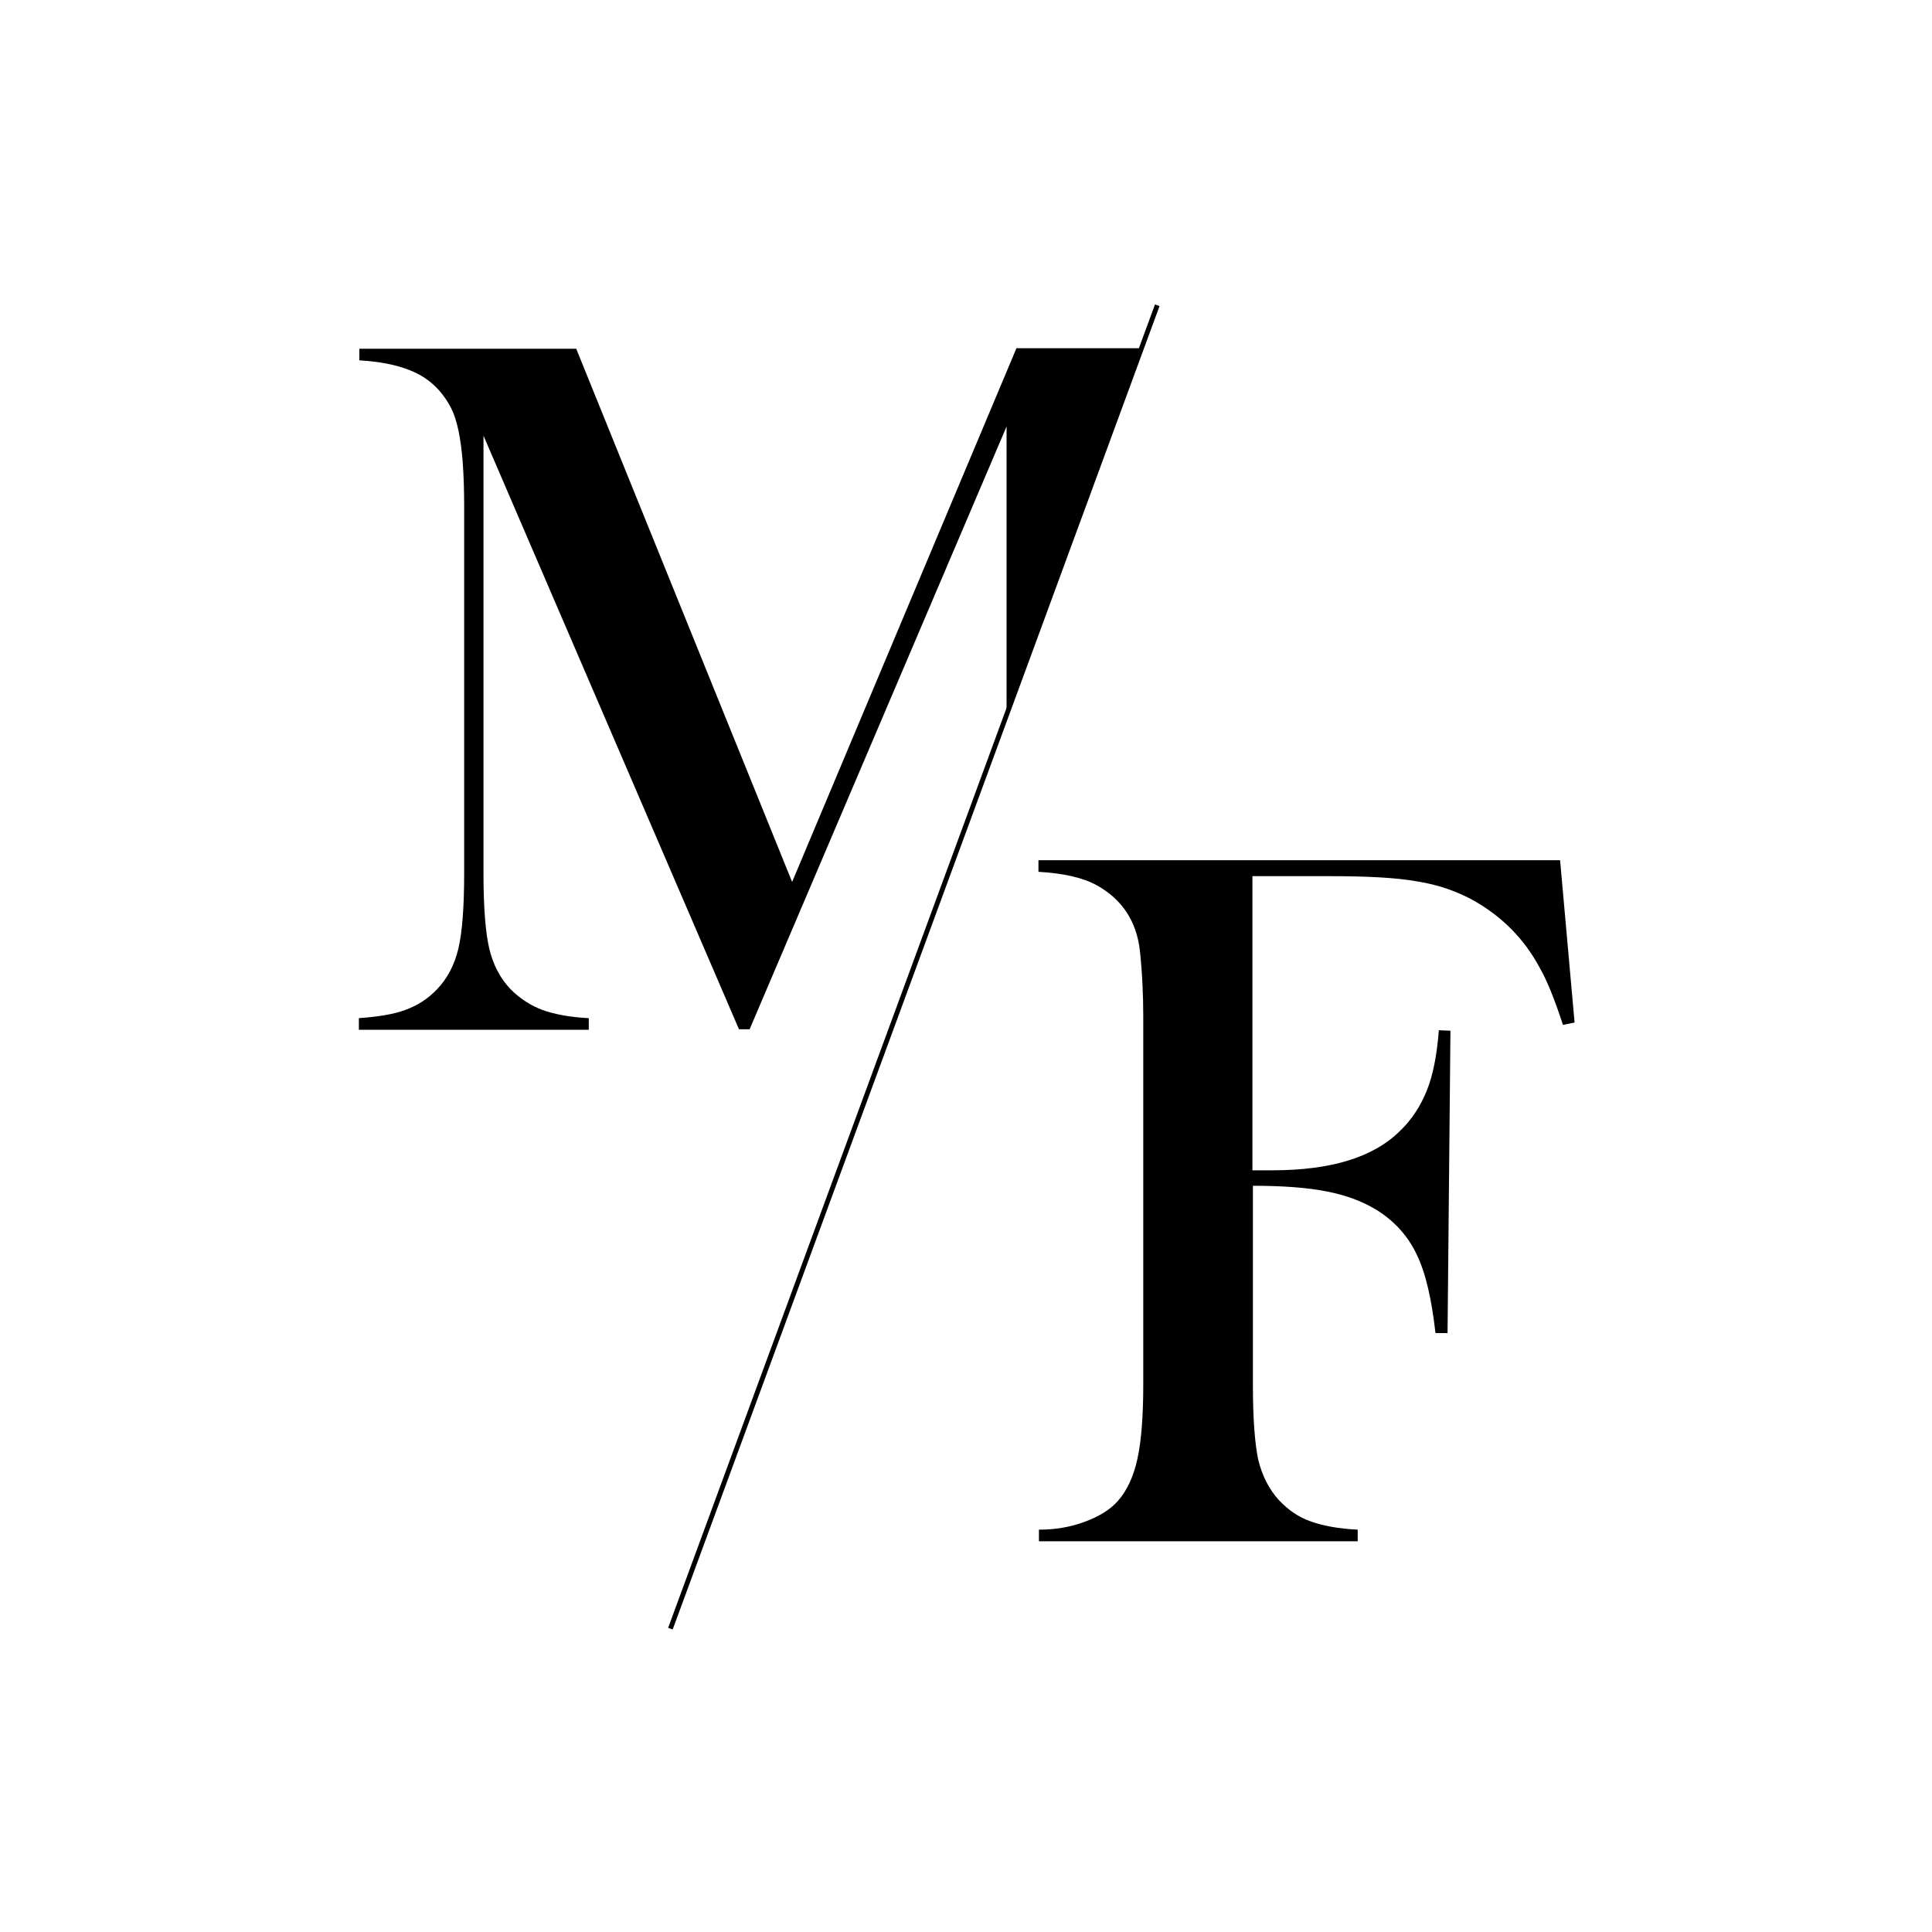 <?xml version="1.0" encoding="utf-8"?>
<!-- Generator: Adobe Illustrator 24.0.3, SVG Export Plug-In . SVG Version: 6.00 Build 0)  -->
<svg version="1.1" id="Ebene_1" xmlns="http://www.w3.org/2000/svg" xmlns:xlink="http://www.w3.org/1999/xlink" x="0px" y="0px"
	 viewBox="0 0 400 400" style="enable-background:new 0 0 400 400;" xml:space="preserve">
<style type="text/css">
	.st0{stroke:#000000;stroke-miterlimit:10;}
</style>
<path d="M210.4,72.2L164,182.6L119.3,72.2H74.4v2.4c5,0.3,8.9,1.2,11.9,2.7s5.4,3.9,7.1,7.2c1.2,2.3,2,6.1,2.4,11.2
	c0.2,2.8,0.3,5.8,0.3,9v76.1c0,7-0.4,12.2-1.2,15.6c-0.8,3.4-2.3,6.2-4.4,8.4c-1.9,2-4.1,3.4-6.6,4.3c-2.4,0.9-5.6,1.4-9.6,1.7v2.4
	h47.6v-2.4c-3.9-0.2-7.1-0.8-9.6-1.7c-2.4-0.9-4.6-2.3-6.6-4.3c-2.1-2.2-3.6-5-4.4-8.4c-0.8-3.4-1.2-8.6-1.2-15.7V90.2l52.9,122.9
	h2.2l53.2-124.8v59.7l27.9-75.9H210.4z"/>
<path d="M259.4,245.5v41.2c0,7,0.4,12.2,1.1,15.5c0.8,3.3,2.2,6.1,4.3,8.4c1.9,2,4,3.5,6.6,4.4c2.5,0.9,5.7,1.5,9.7,1.7v2.4h-66
	v-2.4c3.3,0,6.4-0.5,9.4-1.6c3-1.1,5.3-2.5,6.9-4.3c1.9-2.1,3.3-5.1,4.1-8.8s1.2-8.8,1.2-15.4v-76.1c0-4.4-0.2-9-0.7-13.7
	c-0.7-6.1-3.7-10.6-8.9-13.5c-2.9-1.6-6.9-2.5-12.1-2.8v-2.4H323l3,33.6l-2.4,0.5c-1.7-5.2-3.3-9.2-4.8-11.8
	c-3.2-6-7.8-10.6-13.6-13.9c-3.4-1.9-7.3-3.3-11.7-4c-4.4-0.8-10.5-1.1-18.2-1.1h-16v60.9h4.1c12.2,0,21-2.7,26.5-8.2
	c2.4-2.3,4.2-5.1,5.5-8.3s2.1-7.4,2.5-12.5l2.4,0.1l-0.6,62.6h-2.5c-0.8-7-2-12.4-3.9-16.3c-1.8-3.8-4.6-6.9-8.3-9.2
	c-2.8-1.7-6.1-3-10.2-3.8C270.9,245.9,265.7,245.5,259.4,245.5z"/>
<line class="st0" x1="239.6" y1="63.2" x2="138.8" y2="337.2"/>
</svg>
